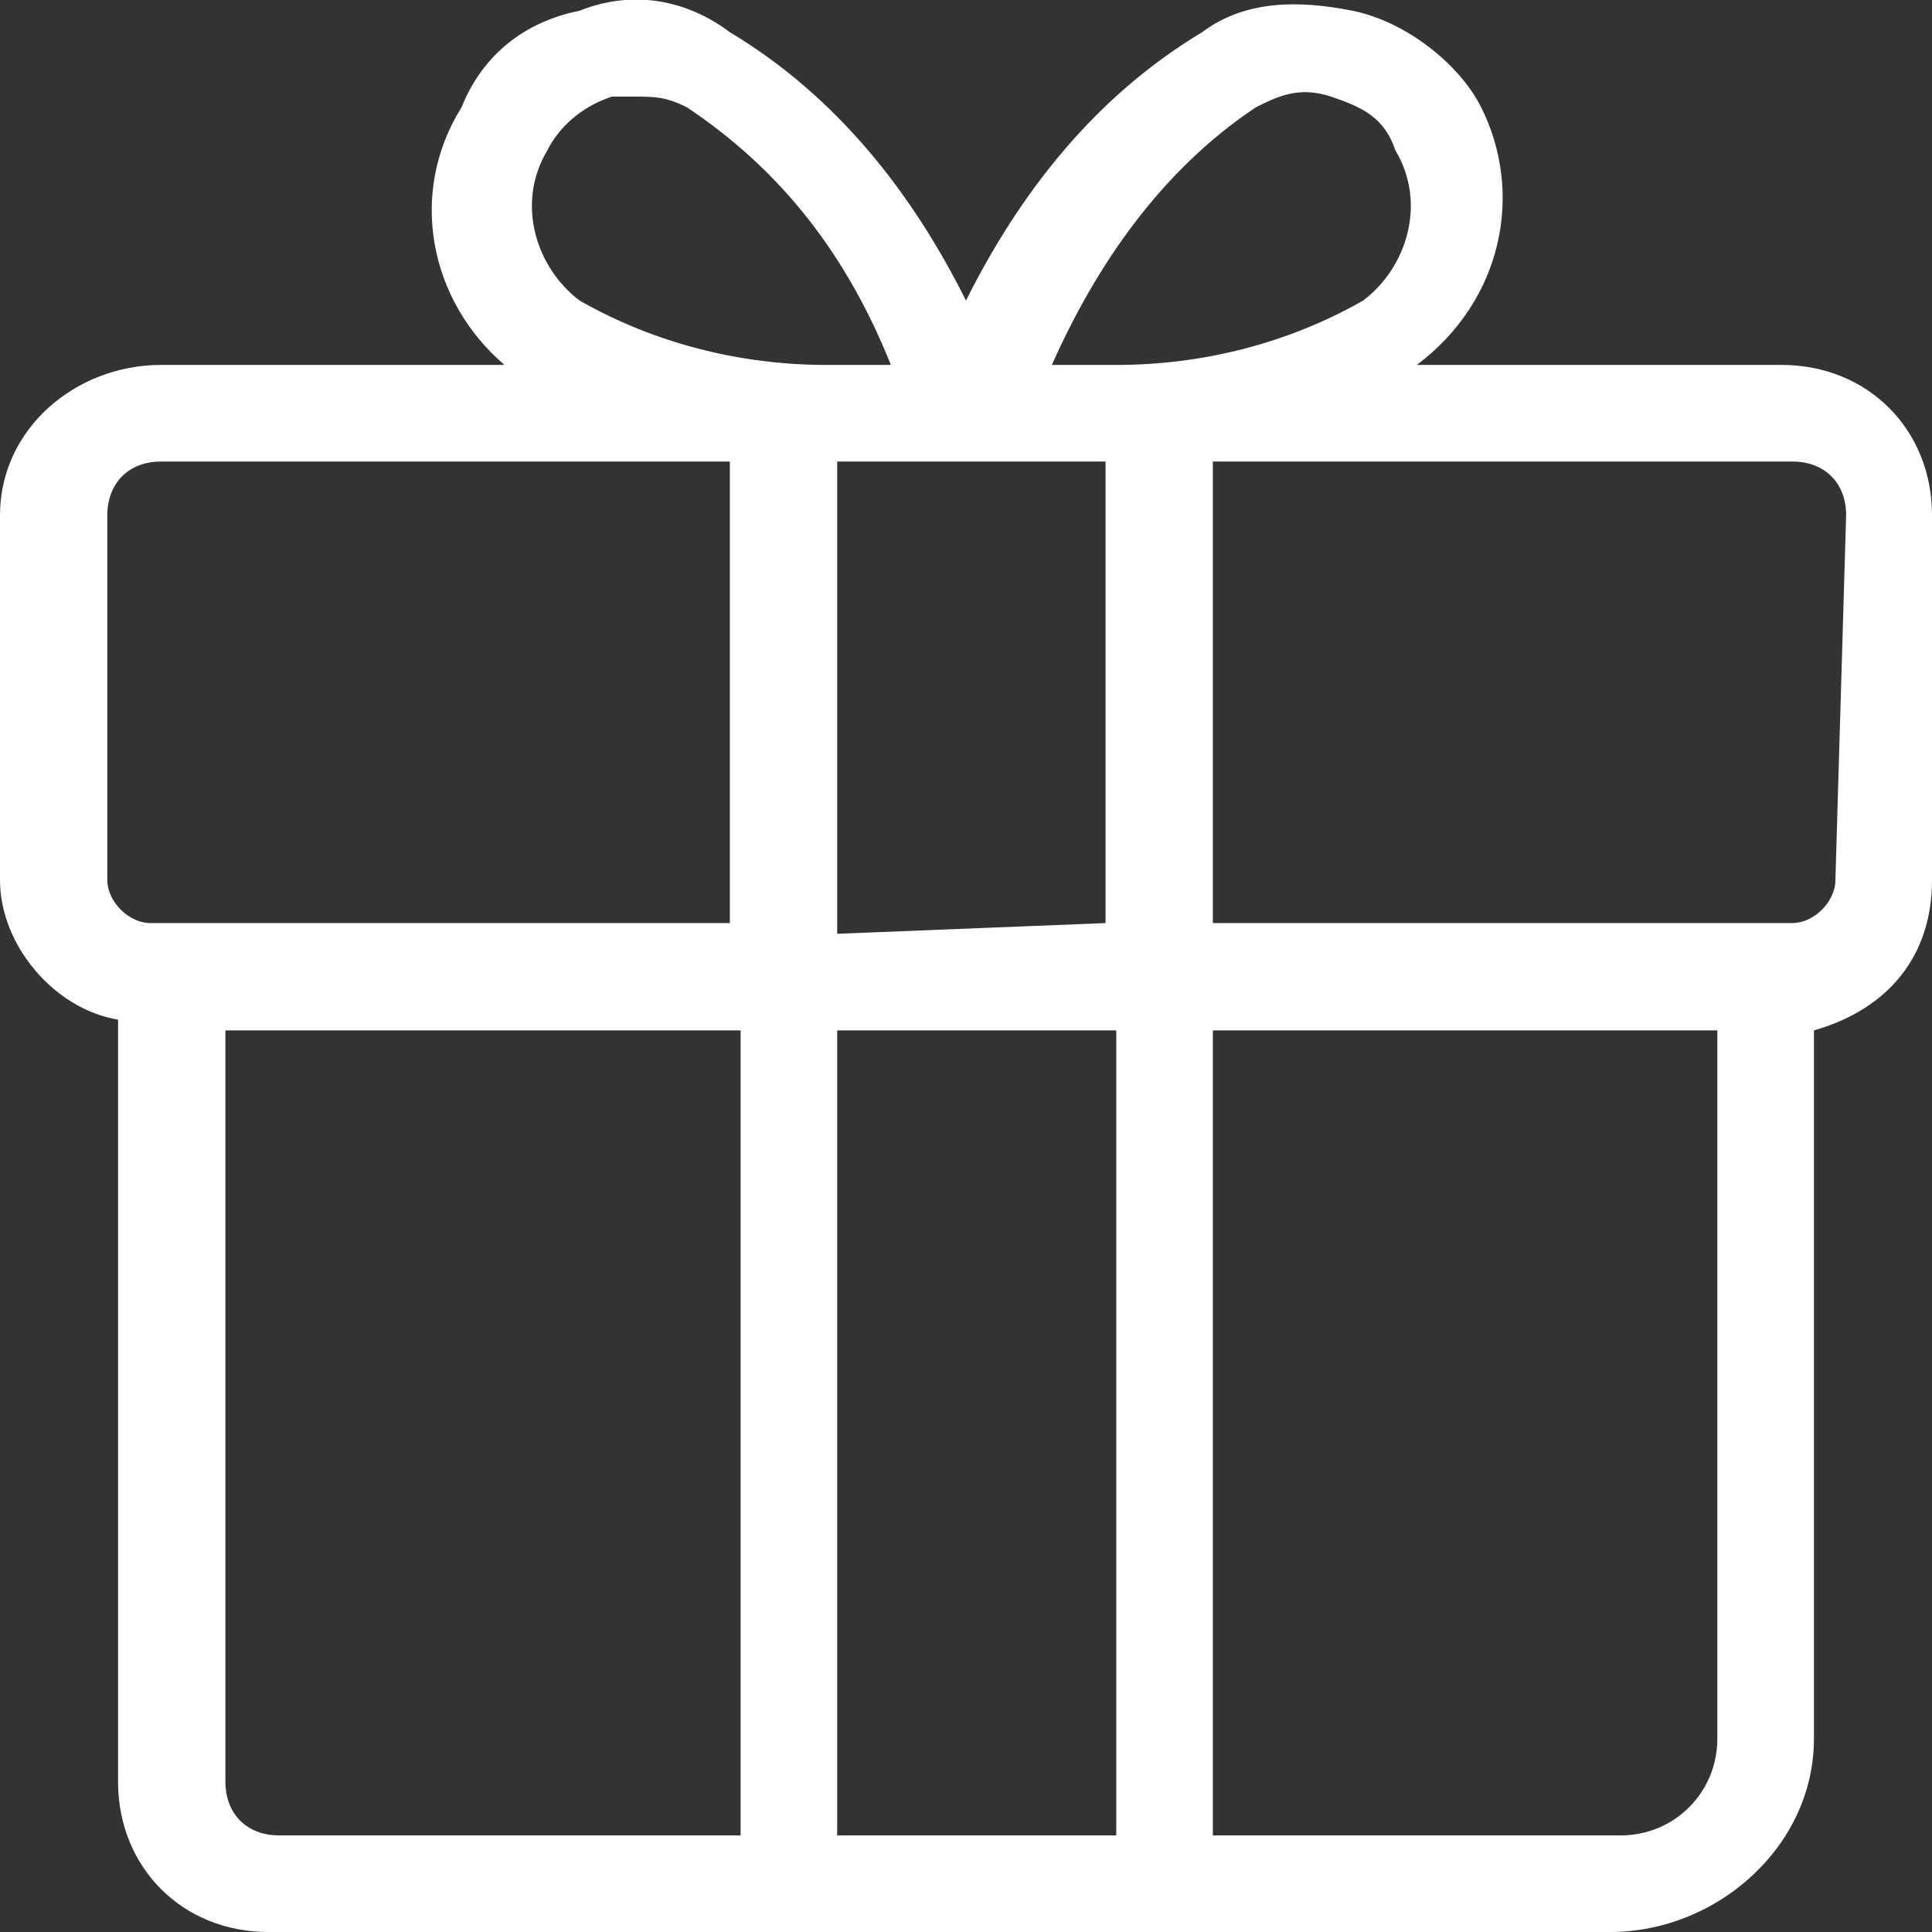 <?xml version="1.0" encoding="utf-8"?>
<!-- Generator: Adobe Illustrator 26.5.3, SVG Export Plug-In . SVG Version: 6.00 Build 0)  -->
<svg version="1.1" id="레이어_1" xmlns="http://www.w3.org/2000/svg" xmlns:xlink="http://www.w3.org/1999/xlink" x="0px"
	 y="0px" viewBox="0 0 18 18" style="enable-background:new 0 0 18 18;" xml:space="preserve">
<rect x="0" y="0" width="18" height="18" fill="#333333" stroke="none"/>
<style type="text/css">
	.st0{fill:#FFFFFF;}
</style>
<path class="st0" d="M16.6,3.4h-3.4C14,2.8,14.2,1.8,13.8,1c-0.2-0.4-0.7-0.8-1.2-0.9c-0.5-0.1-1-0.1-1.4,0.2
	C10.2,0.9,9.5,1.8,9,2.8c-0.5-1-1.2-1.9-2.2-2.5C6.4,0,5.9-0.1,5.4,0.1C4.9,0.2,4.5,0.5,4.3,1C3.8,1.8,4,2.8,4.7,3.4H1.5
	C0.7,3.4,0,4,0,4.8c0,0,0,0,0,0v3.4c0,0.6,0.5,1.2,1.1,1.3v7.1c0,0.8,0.6,1.4,1.4,1.4h12.5c1,0,1.9-0.8,1.9-1.8V9.6
	C17.6,9.4,18,8.9,18,8.2V4.8C18,4,17.4,3.4,16.6,3.4z M7.8,8.7V4.3h0.4c0.2,0,0.4,0,0.5,0h0.6c0.1,0,0.3,0,0.5,0h0.5v4.3L7.8,8.7z
	 M11.7,1L11.7,1c0.2-0.1,0.4-0.2,0.7-0.1c0.3,0.1,0.5,0.2,0.6,0.5c0.3,0.5,0.1,1.1-0.3,1.4c-0.7,0.4-1.5,0.6-2.3,0.6H9.8
	C10.2,2.5,10.8,1.6,11.7,1z M5.4,2.8C5,2.5,4.8,1.9,5.1,1.4C5.2,1.2,5.4,1,5.7,0.9c0.1,0,0.1,0,0.2,0c0.2,0,0.3,0,0.5,0.1
	c0.9,0.6,1.5,1.4,1.9,2.4H7.7C6.9,3.4,6.1,3.2,5.4,2.8z M1,4.8c0-0.3,0.2-0.5,0.5-0.5c0,0,0,0,0,0h5.3v4.3H1.4C1.2,8.6,1,8.4,1,8.2
	L1,4.8z M2.6,17.1c-0.3,0-0.5-0.2-0.5-0.5c0,0,0,0,0,0v-7h4.8v7.5H2.6z M7.8,17.1V9.6h2.6v7.5H7.8z M15.1,17.1h-3.8V9.6H16v6.6
	C16,16.7,15.6,17.1,15.1,17.1L15.1,17.1z M17.1,8.2c0,0.2-0.2,0.4-0.4,0.4h-5.4V4.3h5.4c0.3,0,0.5,0.2,0.5,0.5L17.1,8.2z"/>
</svg>

